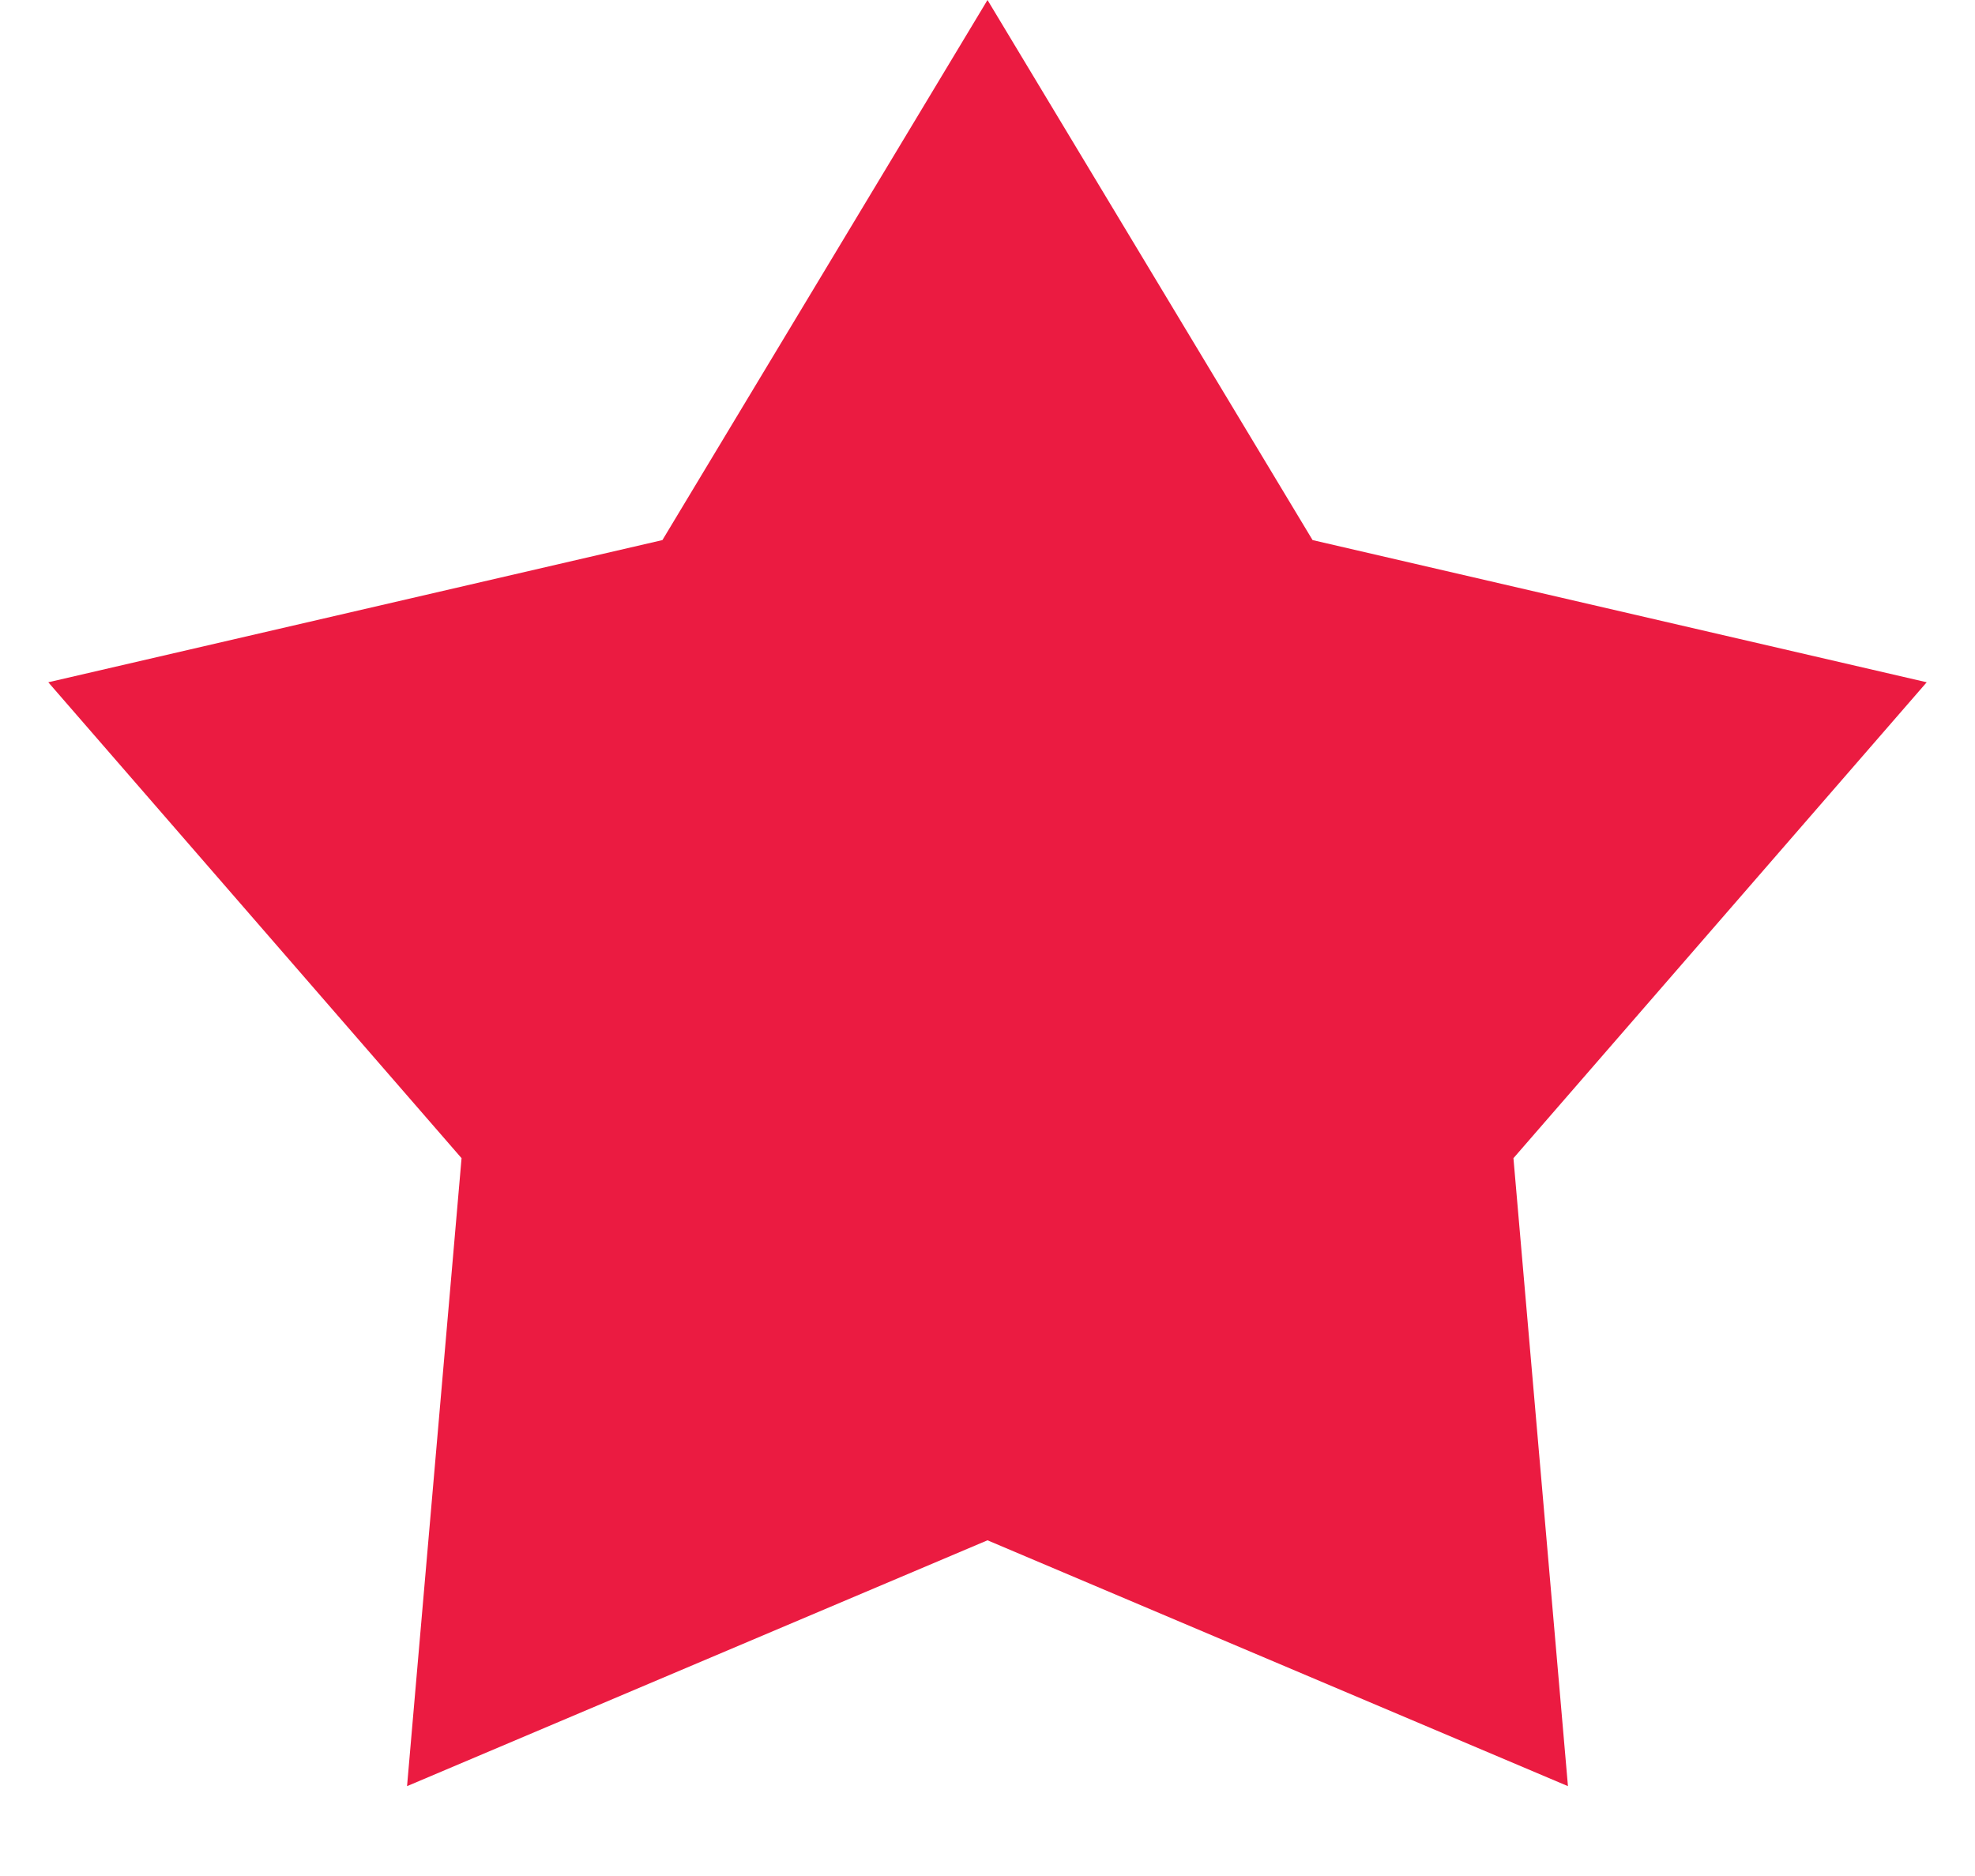 <svg width="20" height="19" viewBox="0 0 20 19" fill="none" xmlns="http://www.w3.org/2000/svg">
<path d="M10 0L13.292 5.47L19.511 6.91L15.326 11.73L15.878 18.09L10 15.6L4.122 18.09L4.674 11.73L0.489 6.91L6.708 5.47L10 0Z" fill="#EB1B41"/>
</svg>
